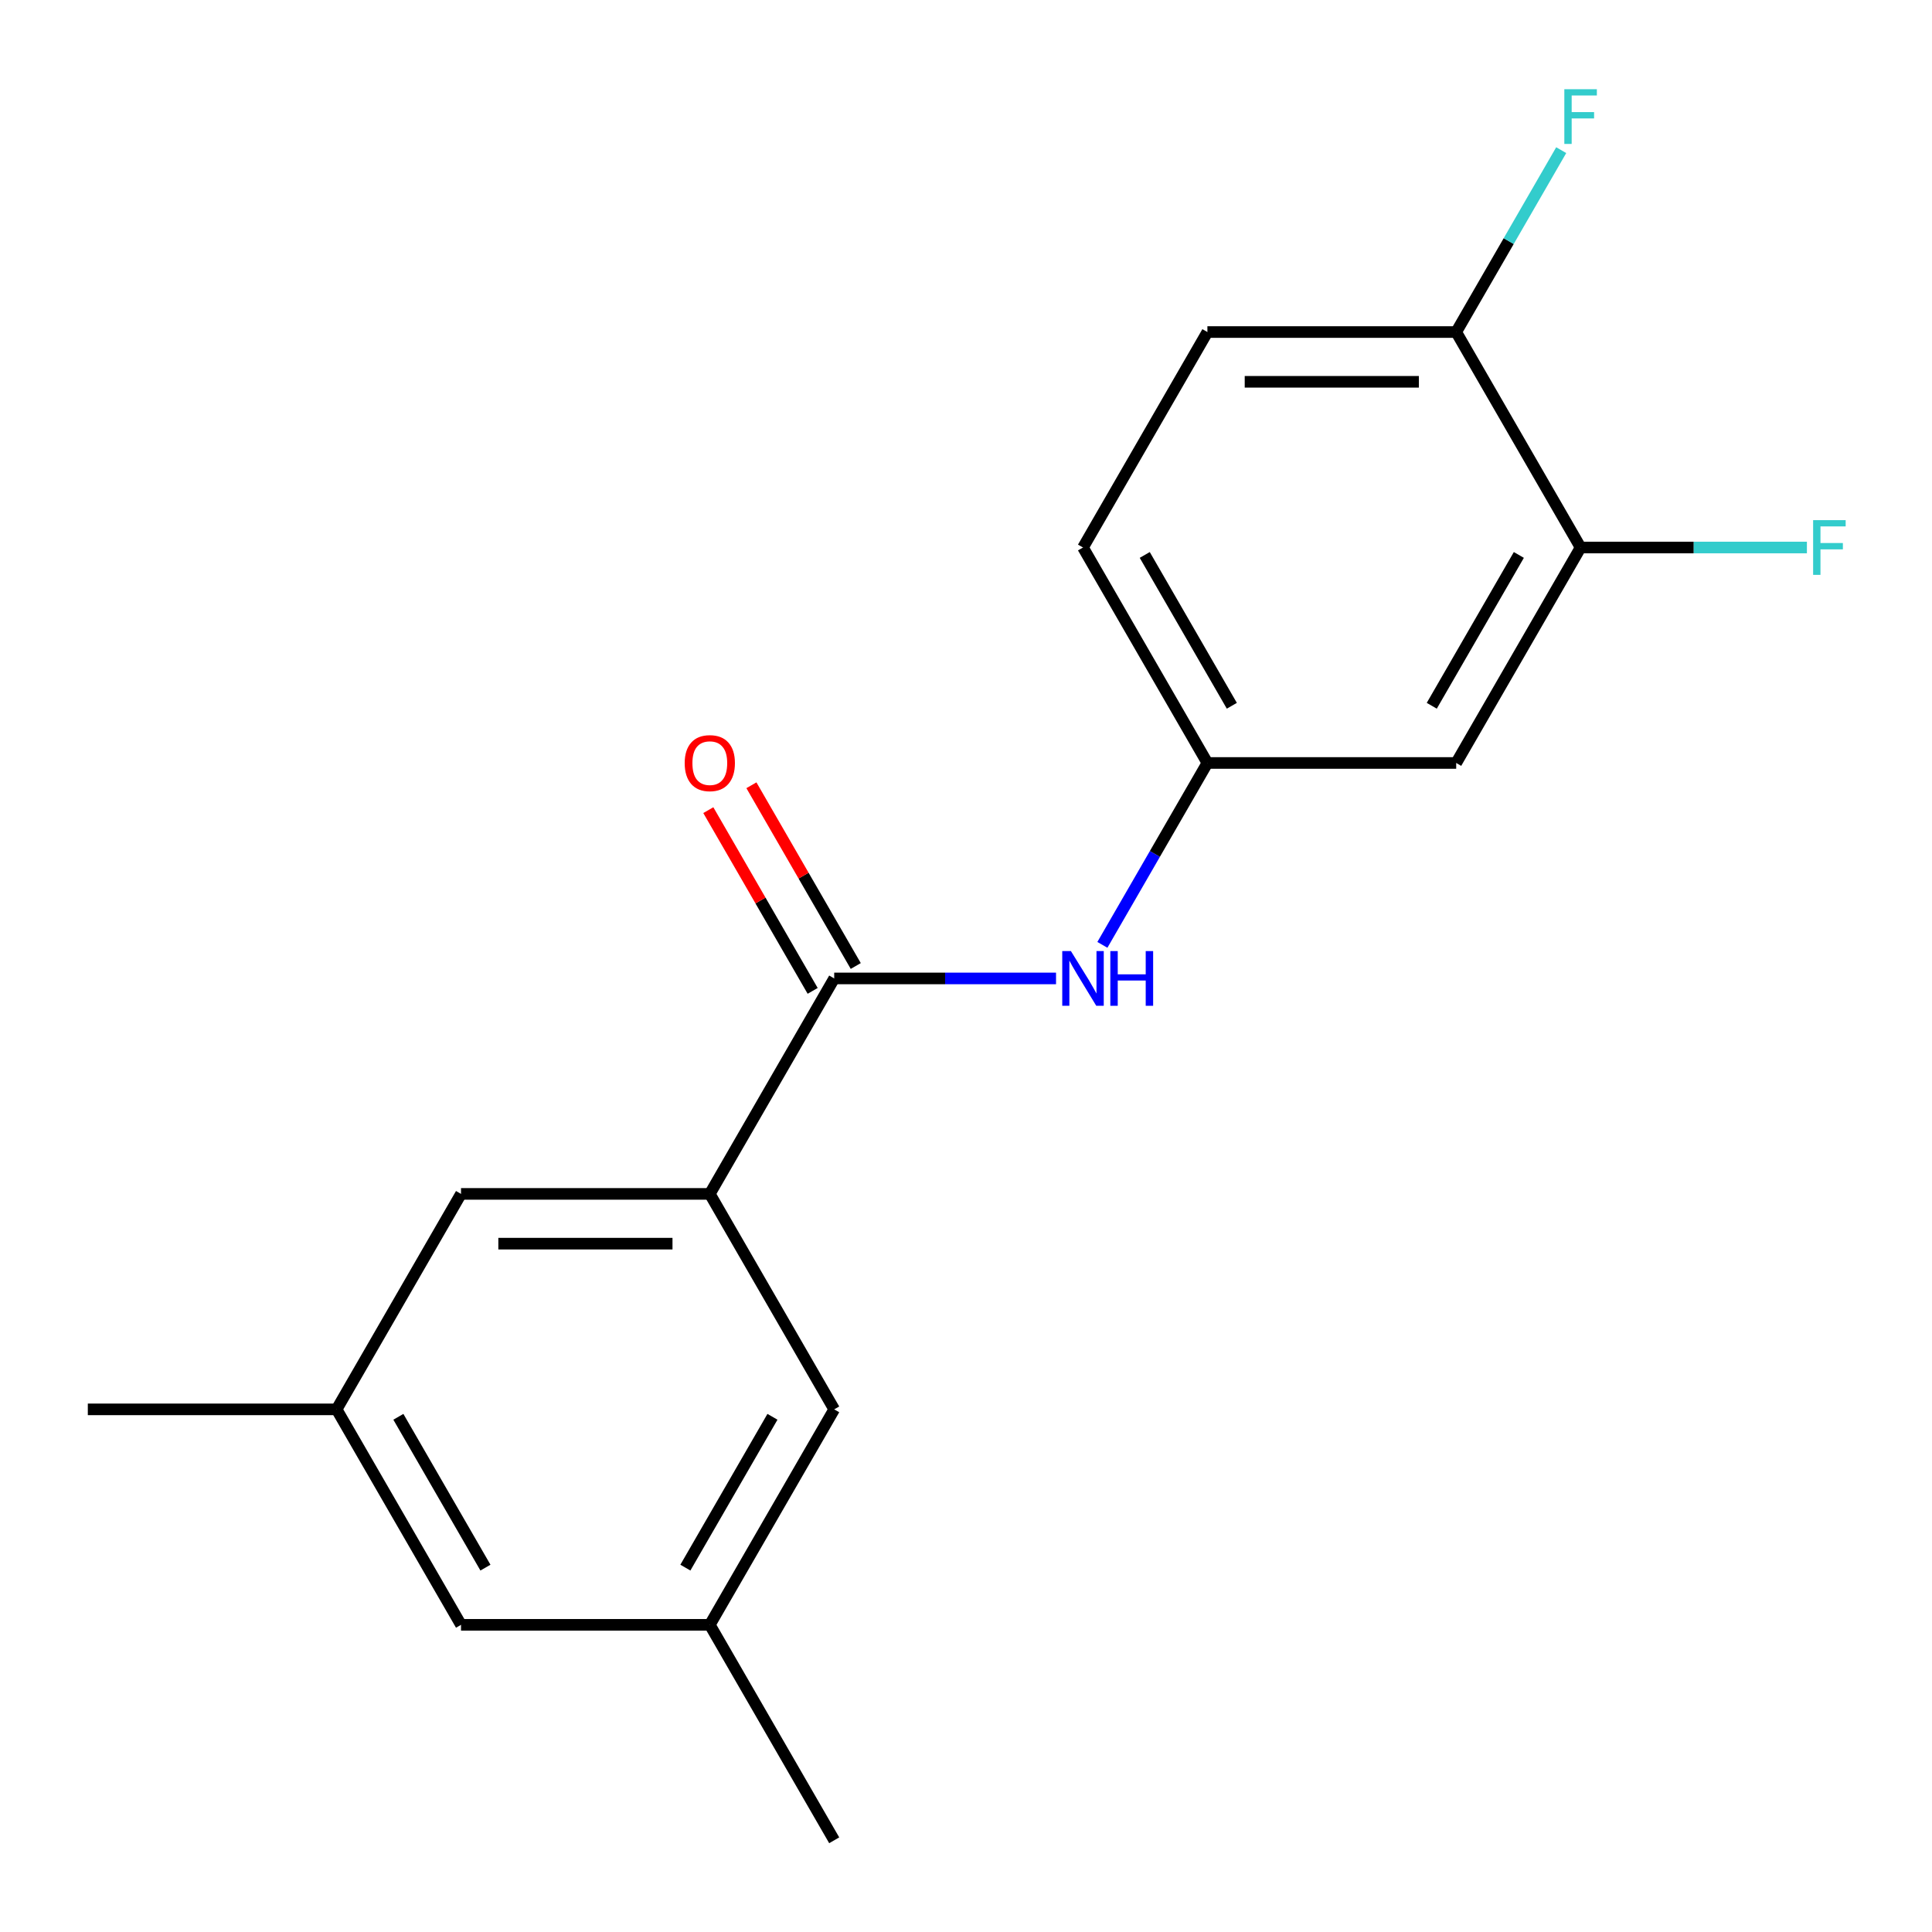 <?xml version='1.0' encoding='iso-8859-1'?>
<svg version='1.1' baseProfile='full'
              xmlns='http://www.w3.org/2000/svg'
                      xmlns:rdkit='http://www.rdkit.org/xml'
                      xmlns:xlink='http://www.w3.org/1999/xlink'
                  xml:space='preserve'
width='1000px' height='1000px' viewBox='0 0 1000 1000'>
<!-- END OF HEADER -->
<rect style='opacity:1.0;fill:#FFFFFF;stroke:none' width='1000' height='1000' x='0' y='0'> </rect>
<path class='bond-0' d='M 431.785,506.436 L 367.396,617.96' style='fill:none;fill-rule:evenodd;stroke:#000000;stroke-width:6px;stroke-linecap:butt;stroke-linejoin:miter;stroke-opacity:1' />
<path class='bond-1' d='M 431.785,506.436 L 489.193,506.436' style='fill:none;fill-rule:evenodd;stroke:#000000;stroke-width:6px;stroke-linecap:butt;stroke-linejoin:miter;stroke-opacity:1' />
<path class='bond-1' d='M 489.193,506.436 L 546.602,506.436' style='fill:none;fill-rule:evenodd;stroke:#0000FF;stroke-width:6px;stroke-linecap:butt;stroke-linejoin:miter;stroke-opacity:1' />
<path class='bond-8' d='M 442.937,499.997 L 415.933,453.225' style='fill:none;fill-rule:evenodd;stroke:#000000;stroke-width:6px;stroke-linecap:butt;stroke-linejoin:miter;stroke-opacity:1' />
<path class='bond-8' d='M 415.933,453.225 L 388.929,406.453' style='fill:none;fill-rule:evenodd;stroke:#FF0000;stroke-width:6px;stroke-linecap:butt;stroke-linejoin:miter;stroke-opacity:1' />
<path class='bond-8' d='M 420.632,512.875 L 393.628,466.103' style='fill:none;fill-rule:evenodd;stroke:#000000;stroke-width:6px;stroke-linecap:butt;stroke-linejoin:miter;stroke-opacity:1' />
<path class='bond-8' d='M 393.628,466.103 L 366.624,419.33' style='fill:none;fill-rule:evenodd;stroke:#FF0000;stroke-width:6px;stroke-linecap:butt;stroke-linejoin:miter;stroke-opacity:1' />
<path class='bond-5' d='M 367.396,617.96 L 238.62,617.96' style='fill:none;fill-rule:evenodd;stroke:#000000;stroke-width:6px;stroke-linecap:butt;stroke-linejoin:miter;stroke-opacity:1' />
<path class='bond-5' d='M 348.08,643.715 L 257.936,643.715' style='fill:none;fill-rule:evenodd;stroke:#000000;stroke-width:6px;stroke-linecap:butt;stroke-linejoin:miter;stroke-opacity:1' />
<path class='bond-6' d='M 367.396,617.96 L 431.785,729.484' style='fill:none;fill-rule:evenodd;stroke:#000000;stroke-width:6px;stroke-linecap:butt;stroke-linejoin:miter;stroke-opacity:1' />
<path class='bond-4' d='M 570.595,489.056 L 597.773,441.984' style='fill:none;fill-rule:evenodd;stroke:#0000FF;stroke-width:6px;stroke-linecap:butt;stroke-linejoin:miter;stroke-opacity:1' />
<path class='bond-4' d='M 597.773,441.984 L 624.95,394.912' style='fill:none;fill-rule:evenodd;stroke:#000000;stroke-width:6px;stroke-linecap:butt;stroke-linejoin:miter;stroke-opacity:1' />
<path class='bond-2' d='M 818.115,283.388 L 753.726,394.912' style='fill:none;fill-rule:evenodd;stroke:#000000;stroke-width:6px;stroke-linecap:butt;stroke-linejoin:miter;stroke-opacity:1' />
<path class='bond-2' d='M 786.152,287.239 L 741.08,365.306' style='fill:none;fill-rule:evenodd;stroke:#000000;stroke-width:6px;stroke-linecap:butt;stroke-linejoin:miter;stroke-opacity:1' />
<path class='bond-13' d='M 818.115,283.388 L 876.683,283.388' style='fill:none;fill-rule:evenodd;stroke:#000000;stroke-width:6px;stroke-linecap:butt;stroke-linejoin:miter;stroke-opacity:1' />
<path class='bond-13' d='M 876.683,283.388 L 935.252,283.388' style='fill:none;fill-rule:evenodd;stroke:#33CCCC;stroke-width:6px;stroke-linecap:butt;stroke-linejoin:miter;stroke-opacity:1' />
<path class='bond-19' d='M 818.115,283.388 L 753.726,171.864' style='fill:none;fill-rule:evenodd;stroke:#000000;stroke-width:6px;stroke-linecap:butt;stroke-linejoin:miter;stroke-opacity:1' />
<path class='bond-3' d='M 753.726,394.912 L 624.95,394.912' style='fill:none;fill-rule:evenodd;stroke:#000000;stroke-width:6px;stroke-linecap:butt;stroke-linejoin:miter;stroke-opacity:1' />
<path class='bond-14' d='M 624.95,394.912 L 560.561,283.388' style='fill:none;fill-rule:evenodd;stroke:#000000;stroke-width:6px;stroke-linecap:butt;stroke-linejoin:miter;stroke-opacity:1' />
<path class='bond-14' d='M 637.596,365.306 L 592.524,287.239' style='fill:none;fill-rule:evenodd;stroke:#000000;stroke-width:6px;stroke-linecap:butt;stroke-linejoin:miter;stroke-opacity:1' />
<path class='bond-9' d='M 238.62,617.96 L 174.231,729.484' style='fill:none;fill-rule:evenodd;stroke:#000000;stroke-width:6px;stroke-linecap:butt;stroke-linejoin:miter;stroke-opacity:1' />
<path class='bond-10' d='M 431.785,729.484 L 367.396,841.008' style='fill:none;fill-rule:evenodd;stroke:#000000;stroke-width:6px;stroke-linecap:butt;stroke-linejoin:miter;stroke-opacity:1' />
<path class='bond-10' d='M 399.822,733.335 L 354.75,811.401' style='fill:none;fill-rule:evenodd;stroke:#000000;stroke-width:6px;stroke-linecap:butt;stroke-linejoin:miter;stroke-opacity:1' />
<path class='bond-7' d='M 753.726,171.864 L 624.95,171.864' style='fill:none;fill-rule:evenodd;stroke:#000000;stroke-width:6px;stroke-linecap:butt;stroke-linejoin:miter;stroke-opacity:1' />
<path class='bond-7' d='M 734.41,197.62 L 644.266,197.62' style='fill:none;fill-rule:evenodd;stroke:#000000;stroke-width:6px;stroke-linecap:butt;stroke-linejoin:miter;stroke-opacity:1' />
<path class='bond-15' d='M 753.726,171.864 L 780.904,124.792' style='fill:none;fill-rule:evenodd;stroke:#000000;stroke-width:6px;stroke-linecap:butt;stroke-linejoin:miter;stroke-opacity:1' />
<path class='bond-15' d='M 780.904,124.792 L 808.081,77.72' style='fill:none;fill-rule:evenodd;stroke:#33CCCC;stroke-width:6px;stroke-linecap:butt;stroke-linejoin:miter;stroke-opacity:1' />
<path class='bond-16' d='M 174.231,729.484 L 45.455,729.484' style='fill:none;fill-rule:evenodd;stroke:#000000;stroke-width:6px;stroke-linecap:butt;stroke-linejoin:miter;stroke-opacity:1' />
<path class='bond-18' d='M 174.231,729.484 L 238.62,841.008' style='fill:none;fill-rule:evenodd;stroke:#000000;stroke-width:6px;stroke-linecap:butt;stroke-linejoin:miter;stroke-opacity:1' />
<path class='bond-18' d='M 206.194,733.335 L 251.266,811.401' style='fill:none;fill-rule:evenodd;stroke:#000000;stroke-width:6px;stroke-linecap:butt;stroke-linejoin:miter;stroke-opacity:1' />
<path class='bond-12' d='M 367.396,841.008 L 238.62,841.008' style='fill:none;fill-rule:evenodd;stroke:#000000;stroke-width:6px;stroke-linecap:butt;stroke-linejoin:miter;stroke-opacity:1' />
<path class='bond-17' d='M 367.396,841.008 L 431.785,952.531' style='fill:none;fill-rule:evenodd;stroke:#000000;stroke-width:6px;stroke-linecap:butt;stroke-linejoin:miter;stroke-opacity:1' />
<path class='bond-11' d='M 624.95,171.864 L 560.561,283.388' style='fill:none;fill-rule:evenodd;stroke:#000000;stroke-width:6px;stroke-linecap:butt;stroke-linejoin:miter;stroke-opacity:1' />
<path  class='atom-2' d='M 554.301 492.276
L 563.581 507.276
Q 564.501 508.756, 565.981 511.436
Q 567.461 514.116, 567.541 514.276
L 567.541 492.276
L 571.301 492.276
L 571.301 520.596
L 567.421 520.596
L 557.461 504.196
Q 556.301 502.276, 555.061 500.076
Q 553.861 497.876, 553.501 497.196
L 553.501 520.596
L 549.821 520.596
L 549.821 492.276
L 554.301 492.276
' fill='#0000FF'/>
<path  class='atom-2' d='M 574.701 492.276
L 578.541 492.276
L 578.541 504.316
L 593.021 504.316
L 593.021 492.276
L 596.861 492.276
L 596.861 520.596
L 593.021 520.596
L 593.021 507.516
L 578.541 507.516
L 578.541 520.596
L 574.701 520.596
L 574.701 492.276
' fill='#0000FF'/>
<path  class='atom-9' d='M 354.396 394.992
Q 354.396 388.192, 357.756 384.392
Q 361.116 380.592, 367.396 380.592
Q 373.676 380.592, 377.036 384.392
Q 380.396 388.192, 380.396 394.992
Q 380.396 401.872, 376.996 405.792
Q 373.596 409.672, 367.396 409.672
Q 361.156 409.672, 357.756 405.792
Q 354.396 401.912, 354.396 394.992
M 367.396 406.472
Q 371.716 406.472, 374.036 403.592
Q 376.396 400.672, 376.396 394.992
Q 376.396 389.432, 374.036 386.632
Q 371.716 383.792, 367.396 383.792
Q 363.076 383.792, 360.716 386.592
Q 358.396 389.392, 358.396 394.992
Q 358.396 400.712, 360.716 403.592
Q 363.076 406.472, 367.396 406.472
' fill='#FF0000'/>
<path  class='atom-14' d='M 938.471 269.228
L 955.311 269.228
L 955.311 272.468
L 942.271 272.468
L 942.271 281.068
L 953.871 281.068
L 953.871 284.348
L 942.271 284.348
L 942.271 297.548
L 938.471 297.548
L 938.471 269.228
' fill='#33CCCC'/>
<path  class='atom-16' d='M 809.695 46.18
L 826.535 46.18
L 826.535 49.42
L 813.495 49.42
L 813.495 58.02
L 825.095 58.02
L 825.095 61.3
L 813.495 61.3
L 813.495 74.5
L 809.695 74.5
L 809.695 46.18
' fill='#33CCCC'/>
</svg>
